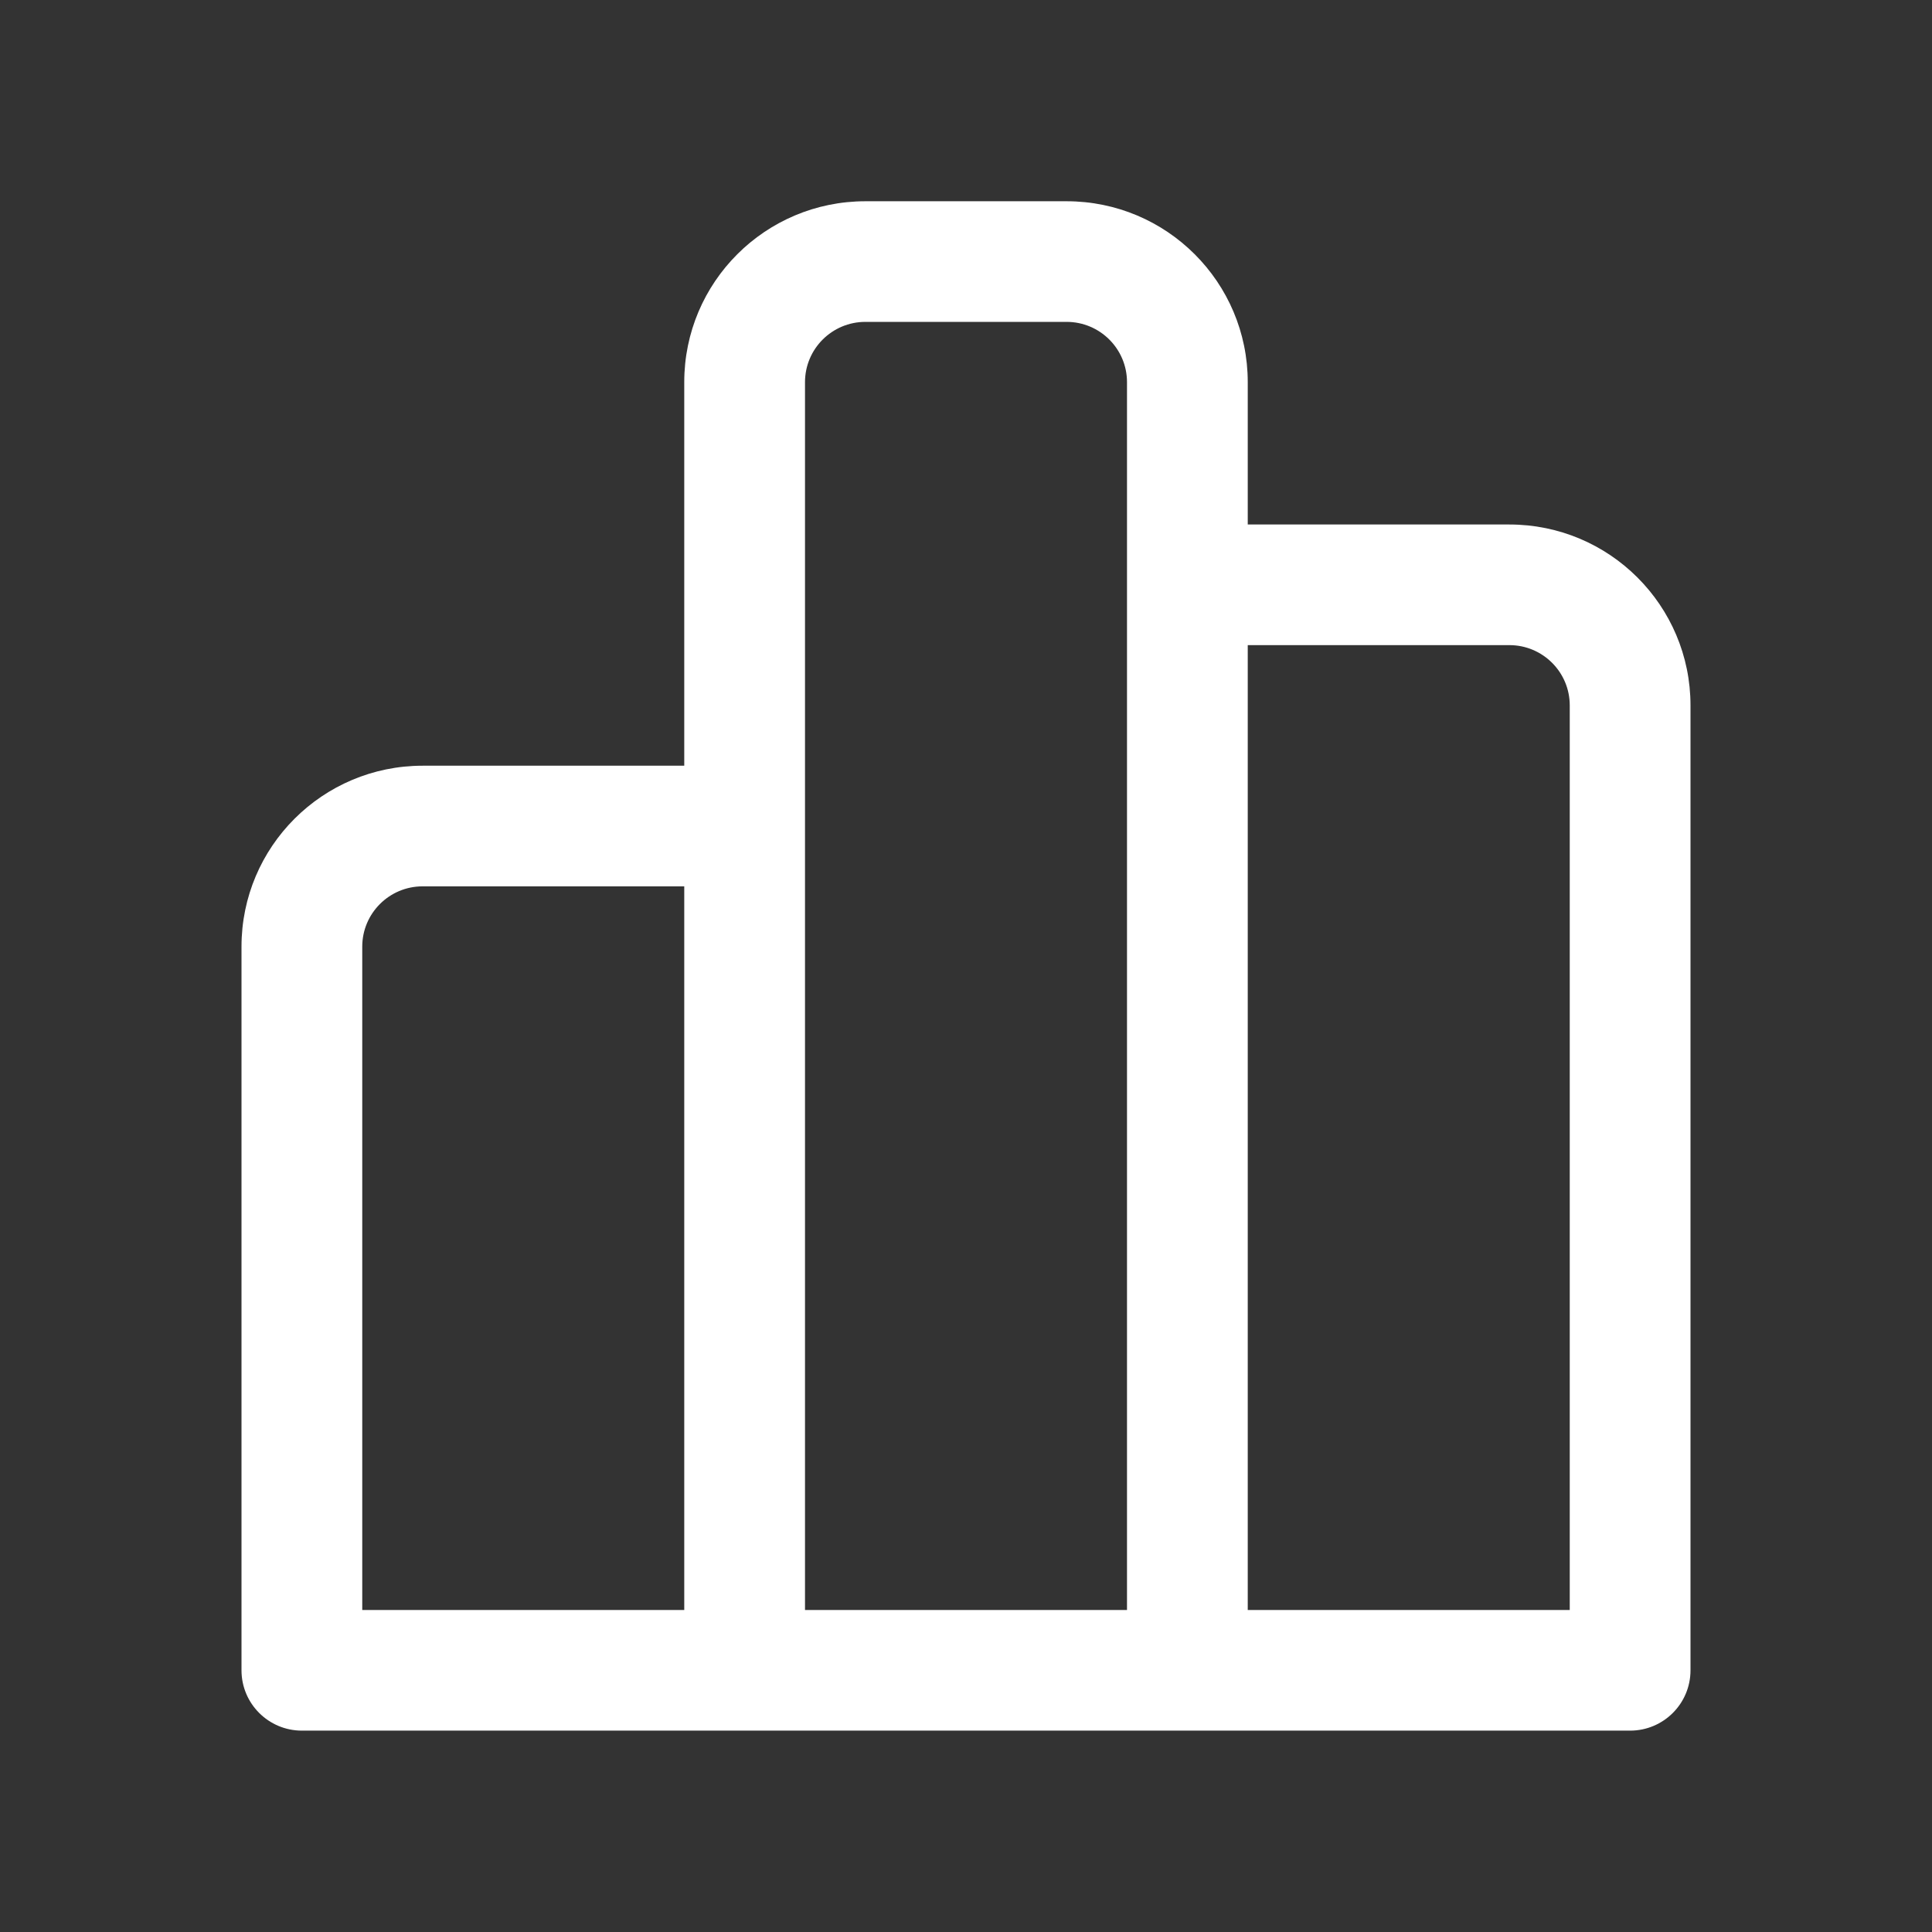 <svg width="48" height="48" viewBox="0 0 48 48" fill="none" xmlns="http://www.w3.org/2000/svg">
<rect x="0" y="0" width="48" height="48" fill="#333333" stroke="none"/>
<path d="M17 9.495C17 7.012 19.015 5 21.5 5H26.5C28.985 5 31 7.012 31 9.495V13.031H37.5C39.985 13.031 42 15.043 42 17.526V41.498C42 42.326 41.328 42.997 40.5 42.997H7.5C6.672 42.997 6 42.326 6 41.498V23.519C6 21.037 8.015 19.024 10.5 19.024H17V9.495ZM20 40H28V9.495C28 8.668 27.328 7.997 26.5 7.997H21.5C20.672 7.997 20 8.668 20 9.495V40ZM17 22.021H10.5C9.672 22.021 9 22.692 9 23.519V40H17V22.021ZM31 40H39V17.526C39 16.699 38.328 16.028 37.5 16.028H31V40Z" fill="white"/>
</svg>
